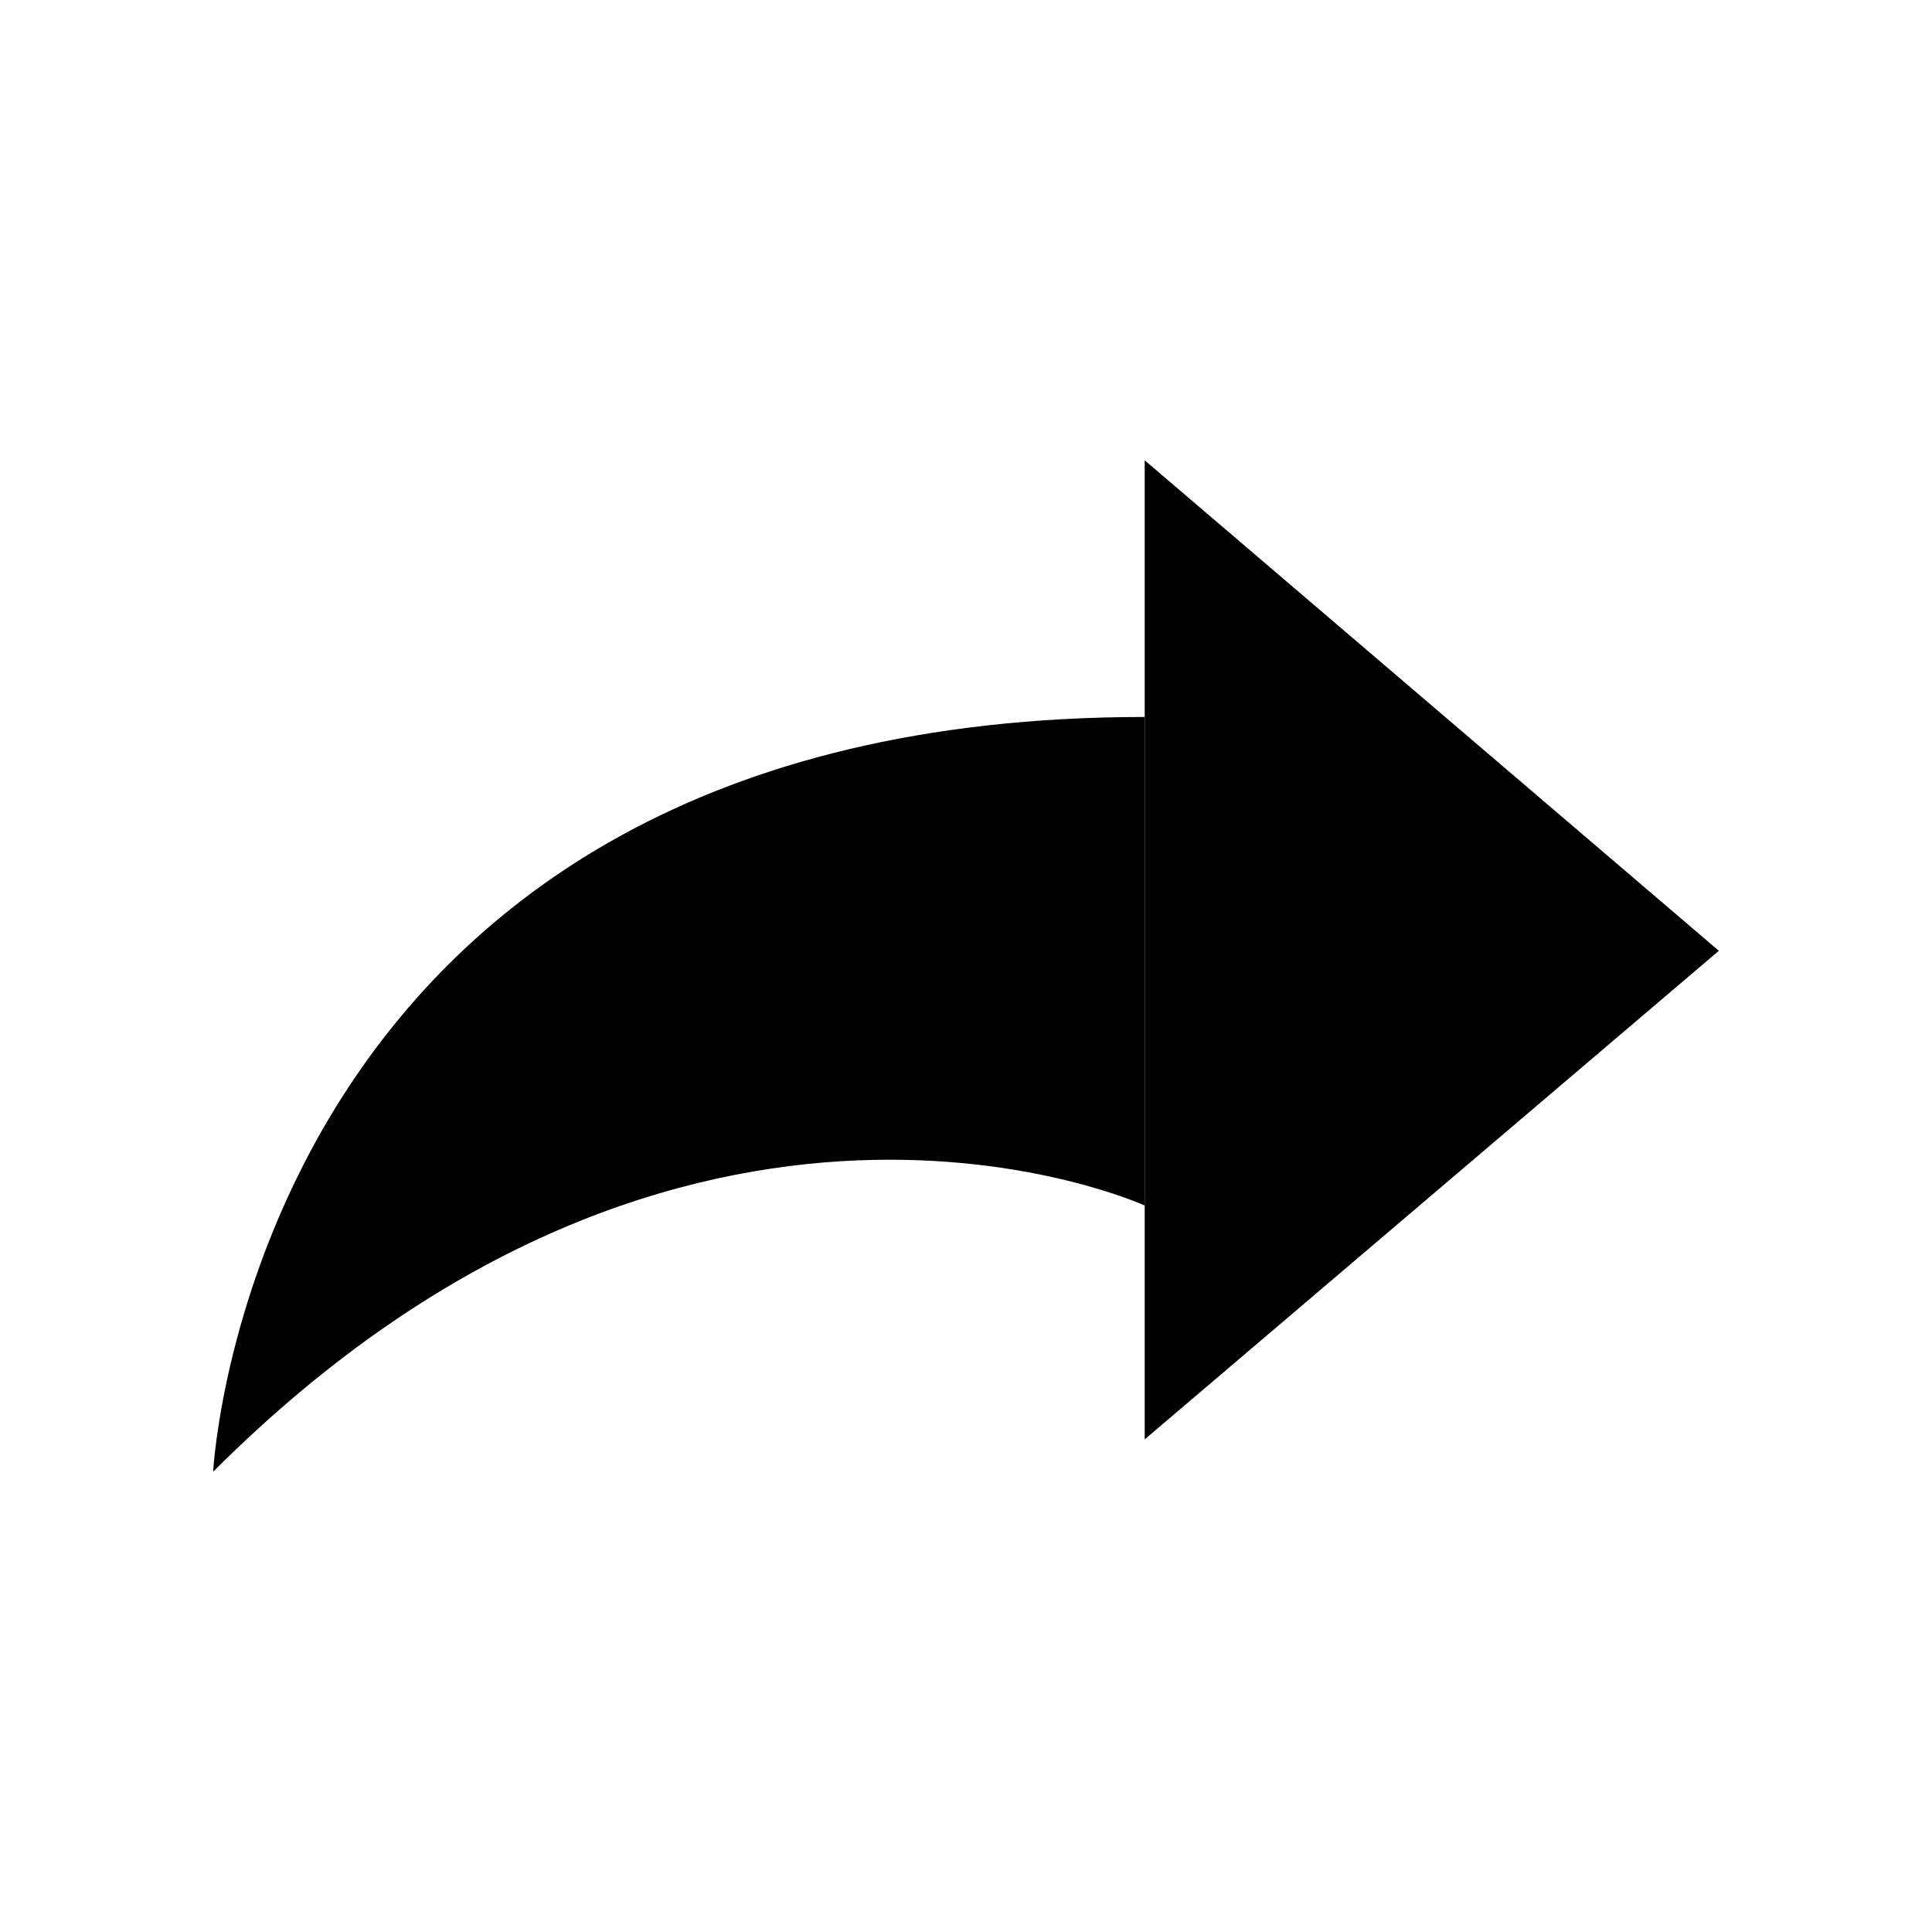 <?xml version="1.0" encoding="UTF-8"?>
<!-- Uploaded to: SVG Repo, www.svgrepo.com, Generator: SVG Repo Mixer Tools -->
<svg fill="#000000" width="800px" height="800px" version="1.1" viewBox="144 144 512 512" xmlns="http://www.w3.org/2000/svg">
 <g>
  <path d="m447.36 463.48v61.969l152.15-129.48-152.15-129.98v68.016"/>
  <path d="m447.36 463.48s-120.91-55.418-246.87 70.535c0 0 10.078-200.01 246.87-200.01"/>
 </g>
</svg>